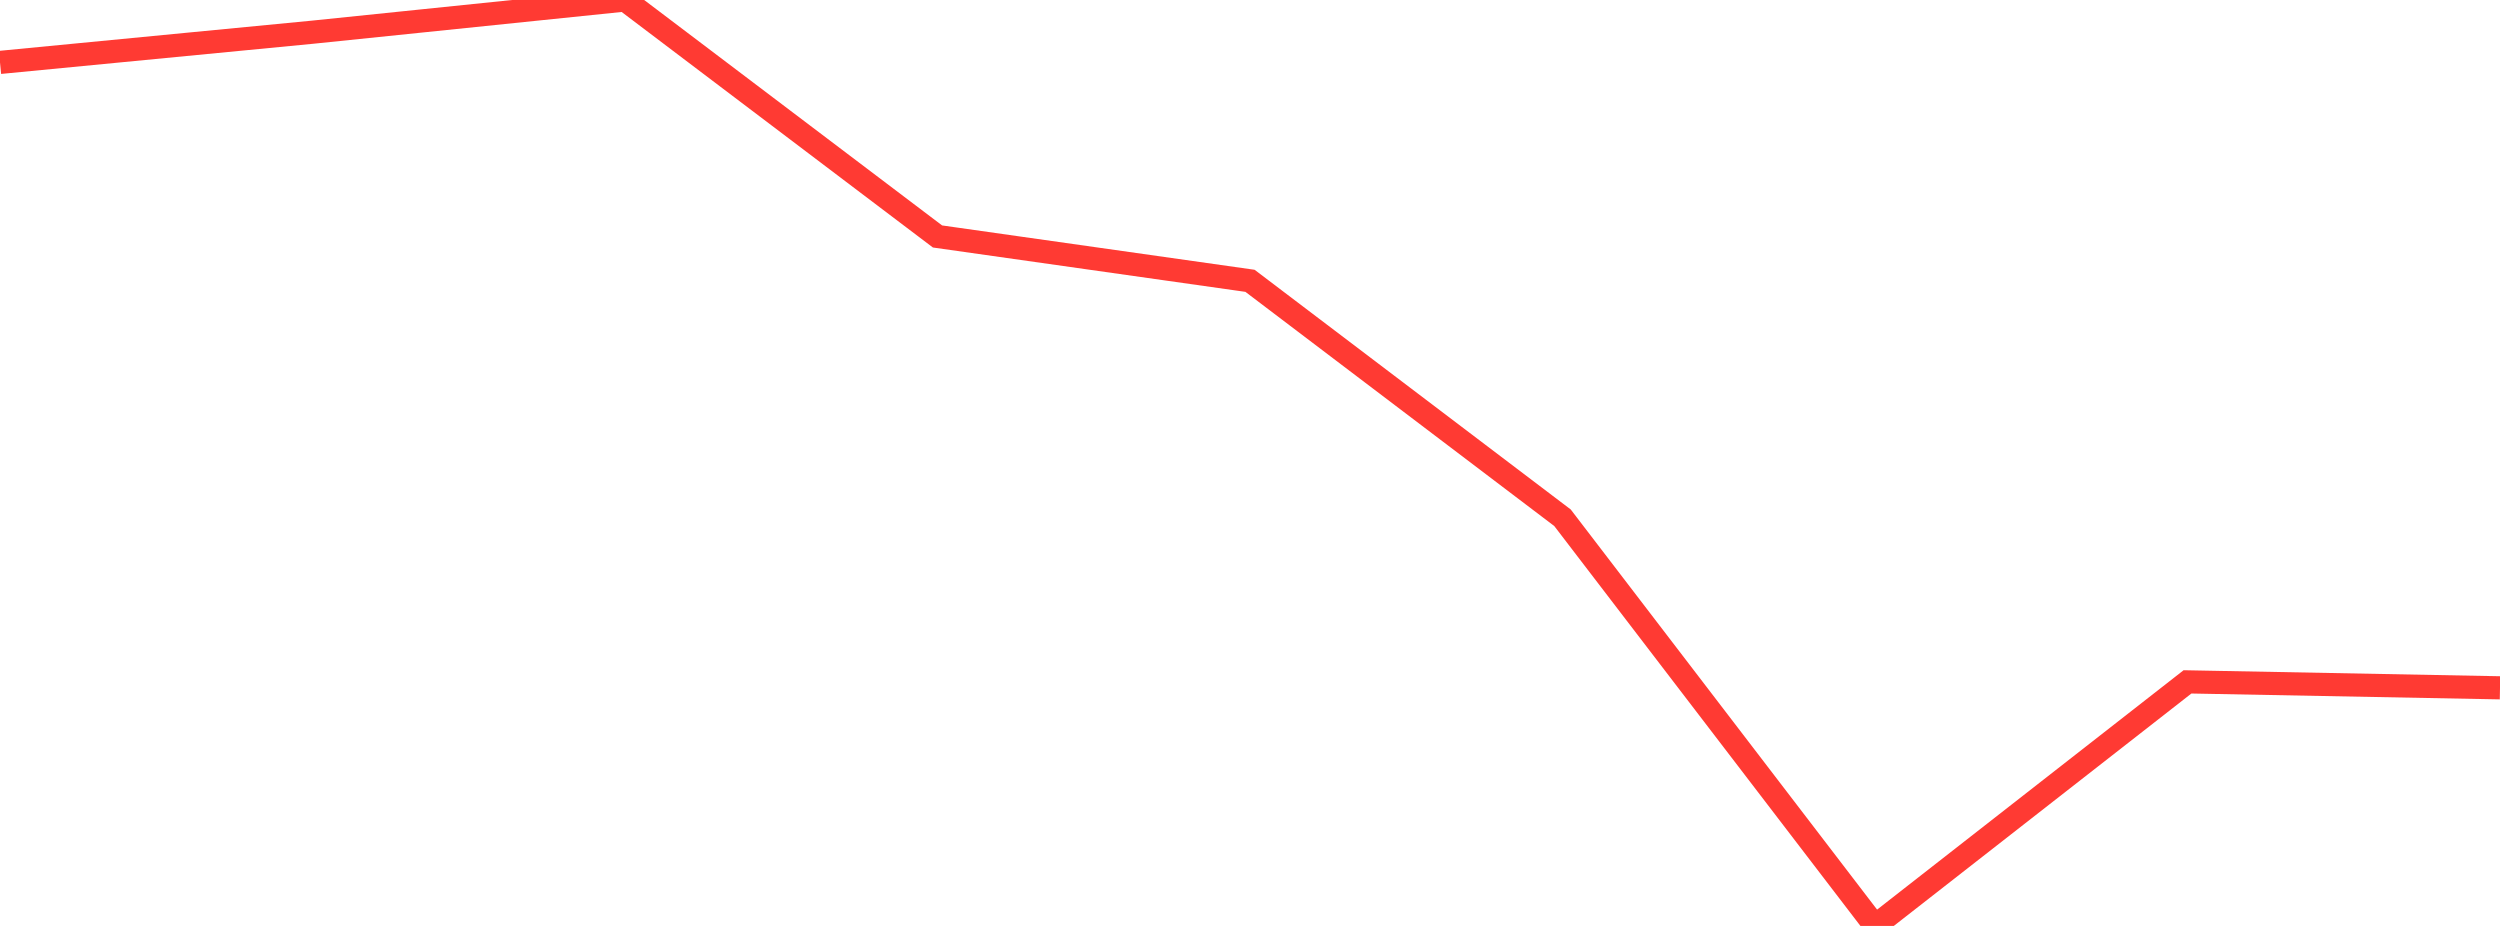 <?xml version="1.0" standalone="no"?>
<!DOCTYPE svg PUBLIC "-//W3C//DTD SVG 1.1//EN" "http://www.w3.org/Graphics/SVG/1.1/DTD/svg11.dtd">

<svg width="135" height="50" viewBox="0 0 135 50" preserveAspectRatio="none" 
  xmlns="http://www.w3.org/2000/svg"
  xmlns:xlink="http://www.w3.org/1999/xlink">


<polyline points="0.0, 3.37 16.875, 1.739 33.75, 0.0 50.625, 12.769 67.5, 15.164 84.375, 27.959 101.25, 50.0 118.125, 36.821 135.0, 37.142" fill="none" stroke="#ff3a33" stroke-width="1.25"/>

</svg>